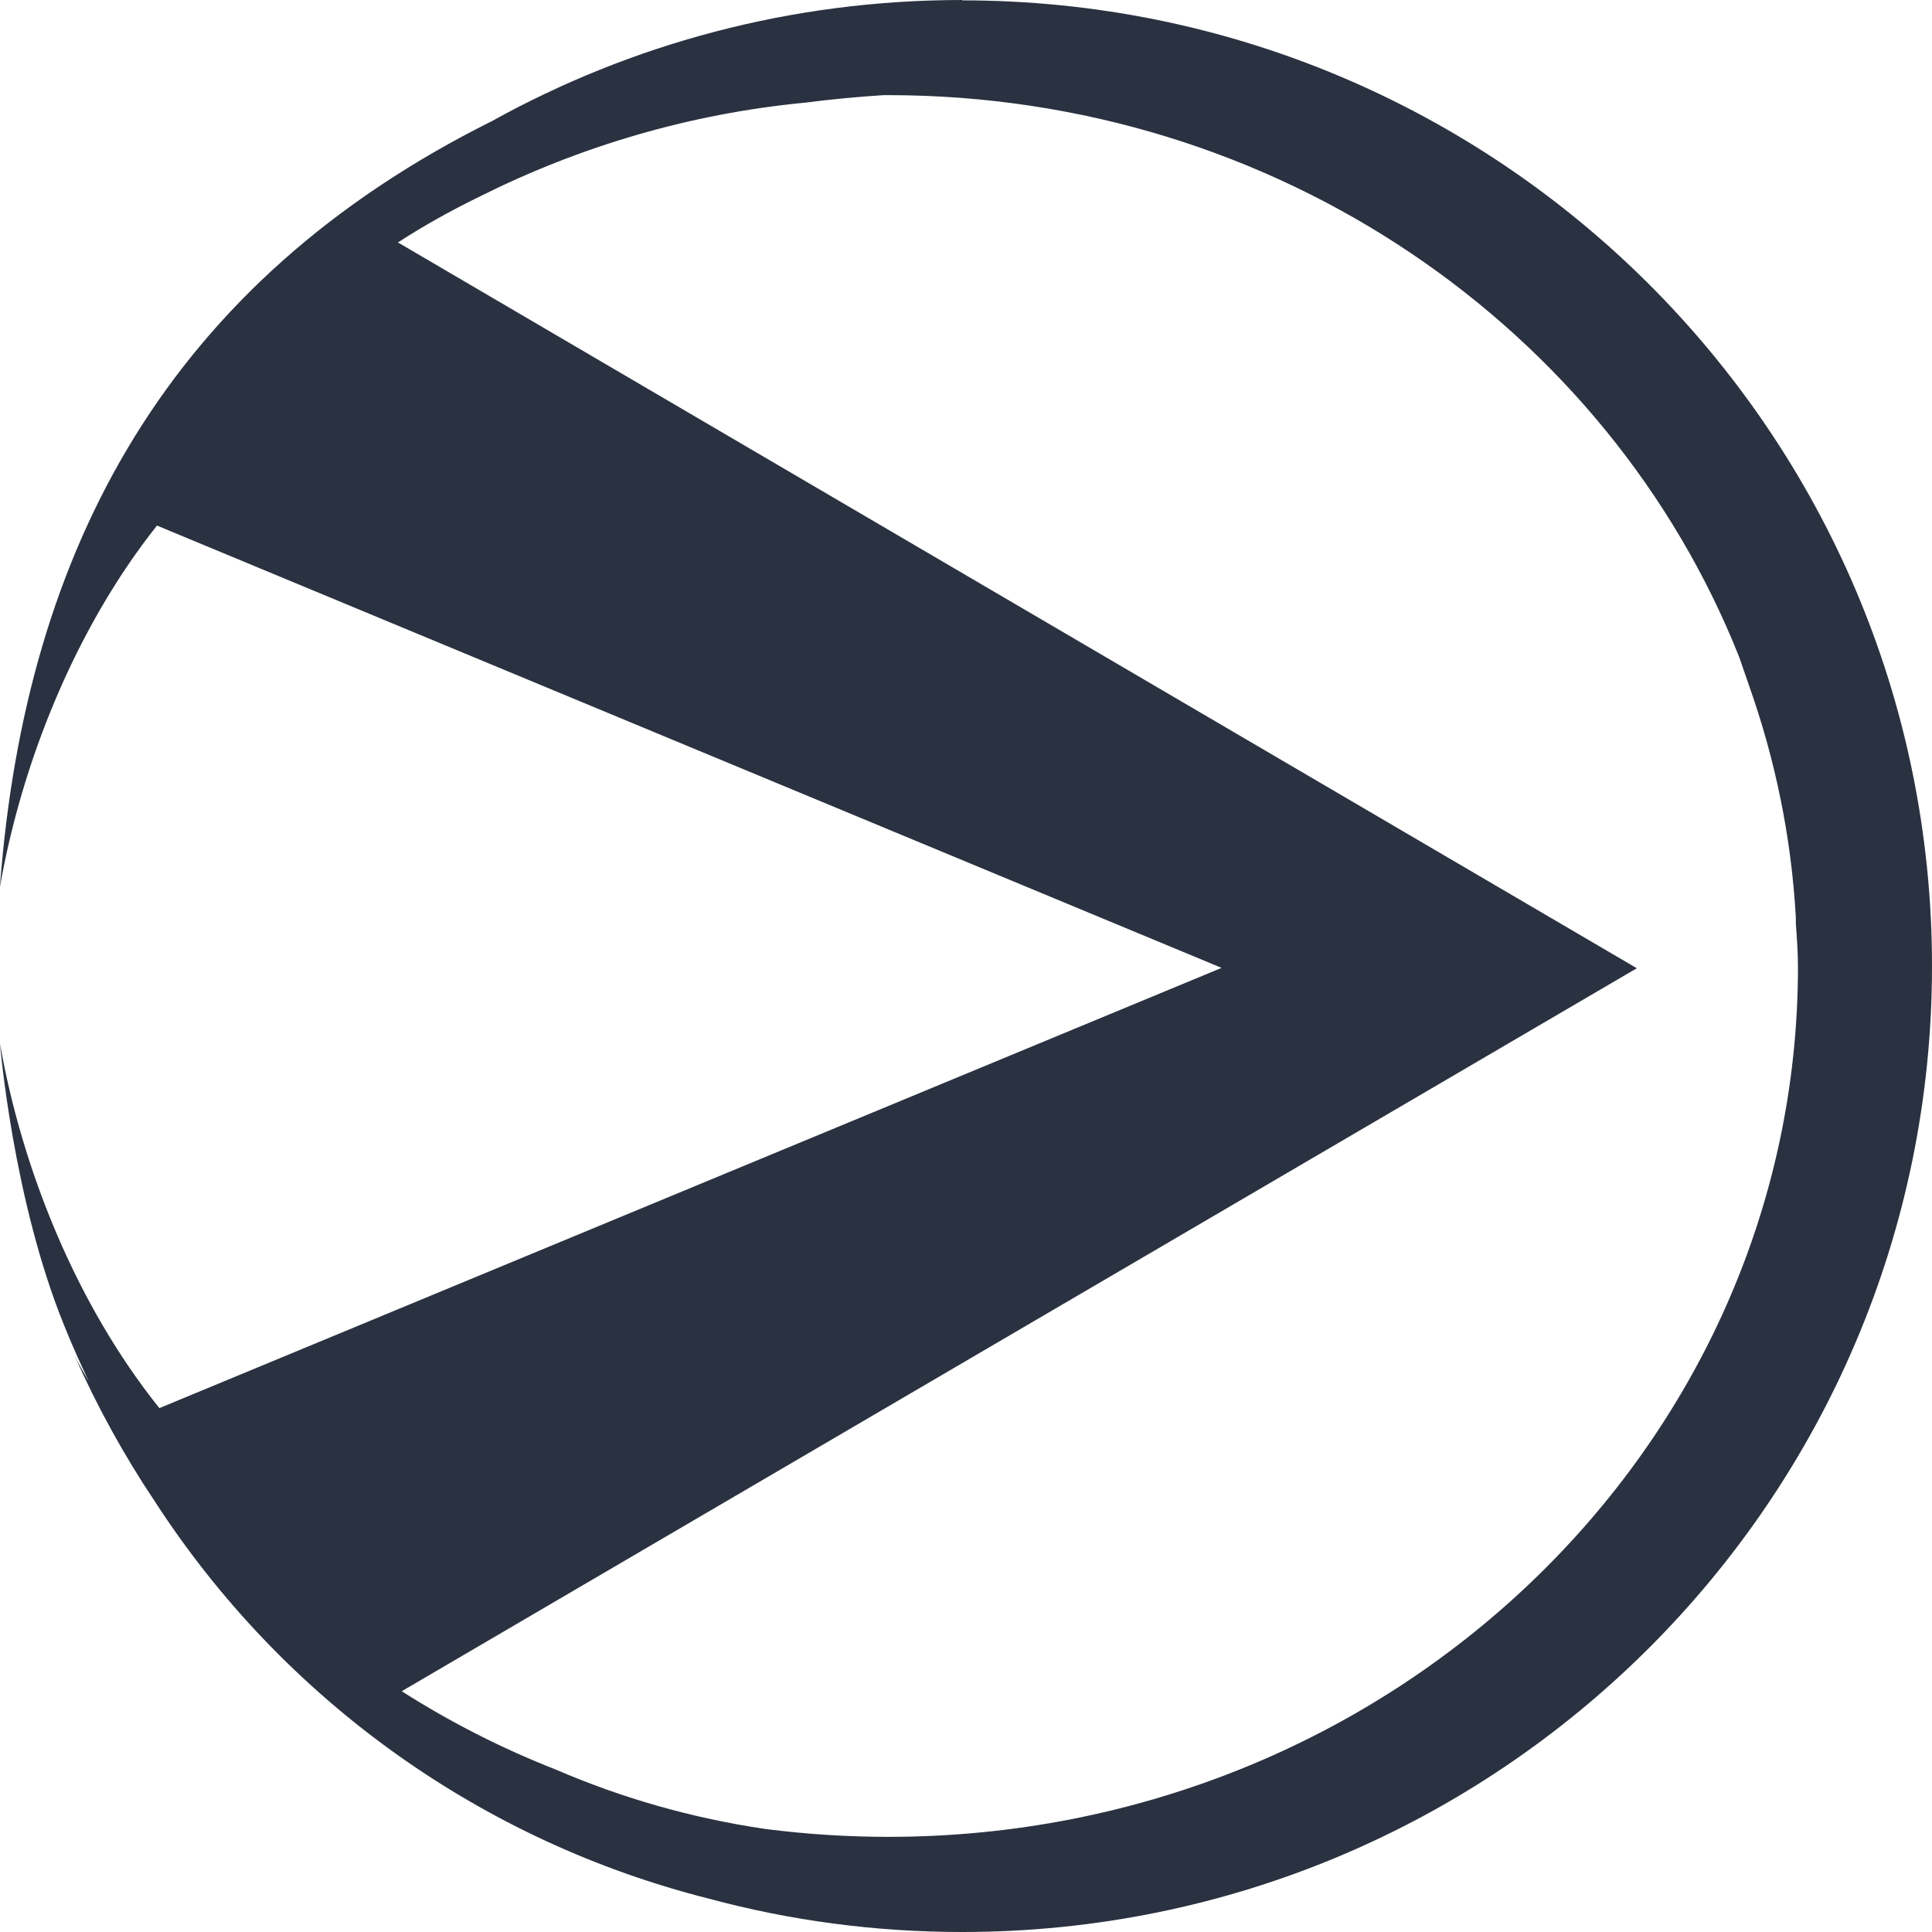 <?xml version="1.0" encoding="UTF-8"?> <svg xmlns="http://www.w3.org/2000/svg" width="32" height="32" viewBox="0 0 32 32" fill="none"><path fill-rule="evenodd" clip-rule="evenodd" d="M15.937 0.006C24.811 0.006 32 7.168 32 16.003C32 24.837 24.805 32 15.937 32C14.487 32 13.084 31.809 11.75 31.45C8.011 30.508 4.716 28.191 2.559 24.86C2.053 24.102 1.61 23.3 1.237 22.459C1.311 22.605 1.392 22.745 1.472 22.885C1.352 22.627 1.214 22.33 1.07 21.971C0.213 19.879 0 17.287 0 17.287C0.362 19.346 1.254 21.595 2.64 23.323L20.233 16.031L2.6 8.705C1.237 10.422 0.357 12.649 0 14.685V14.679V14.668C0.426 9.053 2.812 4.667 8.144 2.008C10.45 0.729 13.107 0 15.937 0V0.006ZM0 14.673V14.685V14.668V14.673ZM6.591 4.022H6.602L27.111 16.037L6.654 28.012C7.454 28.522 8.311 28.96 9.214 29.313C10.295 29.779 11.457 30.115 12.687 30.295C13.349 30.379 14.027 30.424 14.712 30.424C23.028 30.424 29.774 23.973 29.78 16.02C29.78 15.778 29.763 15.543 29.745 15.302C29.745 15.274 29.745 15.246 29.745 15.217V15.201C29.671 13.86 29.4 12.57 28.969 11.353C28.917 11.196 28.86 11.044 28.808 10.887C26.651 5.446 21.153 1.576 14.712 1.576H14.631C14.206 1.604 13.774 1.643 13.337 1.7C11.411 1.885 9.599 2.429 7.96 3.248C7.477 3.483 7.022 3.736 6.591 4.016V4.022Z" fill="#2A3140"></path></svg> 